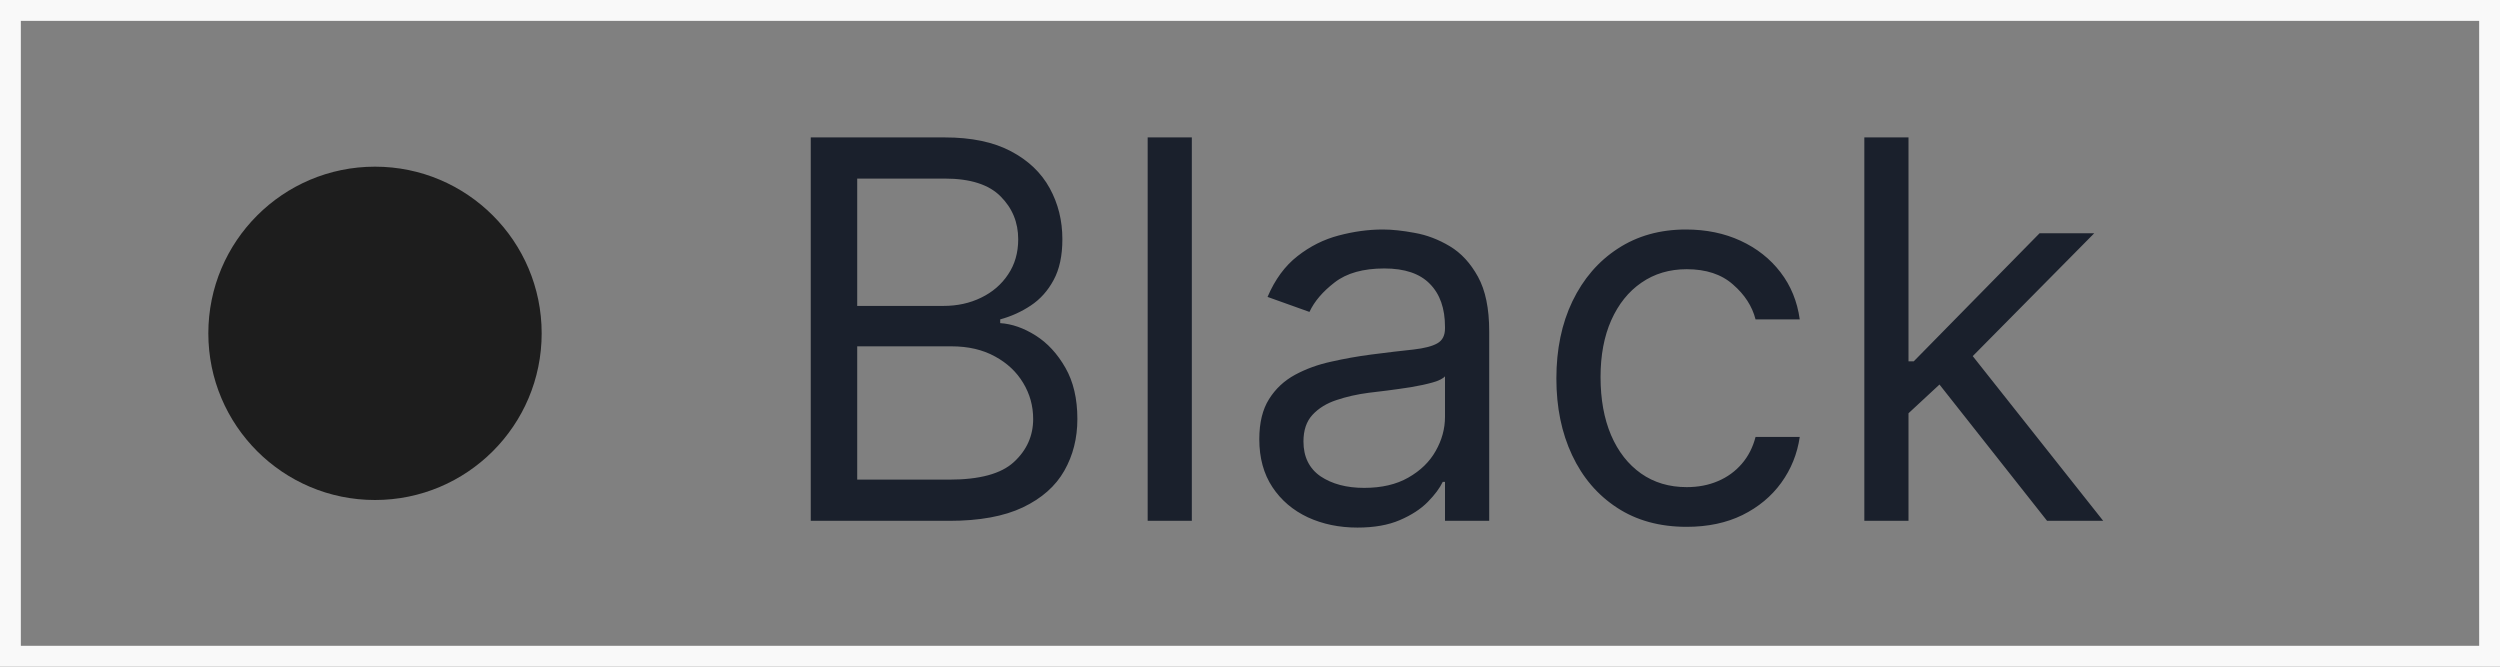 <svg width="60" height="16" viewBox="0 0 60 16" fill="none" xmlns="http://www.w3.org/2000/svg">
<rect x="0" y="0" width="60" height="16" fill="#808080" stroke="none"/>
<rect x="0.25" y="0.25" width="59.5" height="15.5" stroke="#F9F9F9" stroke-width="0.5"/>
<circle cx="9" cy="8" r="4" fill="#1D1D1D"/>
<path d="M19.458 12.5V3.298H22.675C23.316 3.298 23.845 3.409 24.262 3.63C24.678 3.849 24.988 4.144 25.192 4.515C25.395 4.884 25.497 5.293 25.497 5.742C25.497 6.138 25.427 6.464 25.286 6.722C25.148 6.979 24.965 7.183 24.738 7.333C24.513 7.483 24.269 7.593 24.005 7.665V7.755C24.287 7.773 24.57 7.872 24.855 8.052C25.139 8.231 25.377 8.489 25.569 8.825C25.761 9.16 25.857 9.57 25.857 10.056C25.857 10.517 25.752 10.932 25.542 11.3C25.332 11.669 25.001 11.961 24.549 12.177C24.097 12.392 23.508 12.5 22.783 12.5H19.458ZM20.573 11.511H22.783C23.511 11.511 24.028 11.371 24.333 11.089C24.642 10.805 24.796 10.46 24.796 10.056C24.796 9.744 24.717 9.457 24.558 9.193C24.399 8.926 24.173 8.714 23.88 8.555C23.586 8.393 23.239 8.312 22.837 8.312H20.573V11.511ZM20.573 7.342H22.64C22.975 7.342 23.277 7.276 23.547 7.144C23.82 7.012 24.035 6.827 24.194 6.587C24.356 6.347 24.437 6.066 24.437 5.742C24.437 5.338 24.296 4.995 24.014 4.713C23.733 4.429 23.287 4.286 22.675 4.286H20.573V7.342ZM28.604 3.298V12.5H27.544V3.298H28.604ZM32.577 12.662C32.14 12.662 31.743 12.579 31.387 12.415C31.03 12.247 30.747 12.006 30.538 11.691C30.328 11.374 30.223 10.99 30.223 10.541C30.223 10.146 30.301 9.825 30.457 9.579C30.612 9.331 30.821 9.136 31.081 8.995C31.342 8.854 31.629 8.75 31.944 8.681C32.261 8.609 32.58 8.552 32.901 8.51C33.32 8.456 33.66 8.416 33.921 8.389C34.184 8.359 34.376 8.309 34.496 8.24C34.619 8.171 34.68 8.052 34.68 7.881V7.845C34.68 7.402 34.559 7.057 34.316 6.812C34.077 6.566 33.713 6.443 33.224 6.443C32.718 6.443 32.321 6.554 32.034 6.776C31.746 6.997 31.544 7.234 31.427 7.486L30.421 7.126C30.6 6.707 30.84 6.38 31.14 6.147C31.442 5.91 31.772 5.745 32.128 5.652C32.488 5.556 32.841 5.508 33.188 5.508C33.41 5.508 33.665 5.535 33.952 5.589C34.243 5.64 34.523 5.747 34.793 5.908C35.065 6.07 35.291 6.314 35.471 6.641C35.651 6.967 35.741 7.405 35.741 7.953V12.5H34.68V11.565H34.626C34.554 11.715 34.435 11.875 34.267 12.046C34.099 12.217 33.876 12.362 33.597 12.482C33.319 12.602 32.979 12.662 32.577 12.662ZM32.739 11.709C33.159 11.709 33.512 11.627 33.8 11.462C34.09 11.297 34.309 11.085 34.456 10.824C34.605 10.563 34.68 10.289 34.68 10.002V9.031C34.635 9.085 34.536 9.135 34.384 9.179C34.234 9.221 34.06 9.259 33.862 9.292C33.668 9.322 33.478 9.349 33.292 9.373C33.109 9.394 32.961 9.412 32.847 9.427C32.572 9.463 32.314 9.521 32.074 9.602C31.838 9.68 31.646 9.798 31.499 9.957C31.355 10.113 31.283 10.325 31.283 10.595C31.283 10.963 31.42 11.242 31.692 11.431C31.968 11.616 32.317 11.709 32.739 11.709ZM40.48 12.644C39.833 12.644 39.276 12.491 38.809 12.185C38.341 11.88 37.982 11.459 37.73 10.923C37.478 10.387 37.353 9.774 37.353 9.085C37.353 8.384 37.481 7.766 37.739 7.229C38 6.69 38.362 6.269 38.827 5.967C39.294 5.661 39.839 5.508 40.462 5.508C40.947 5.508 41.385 5.598 41.774 5.778C42.163 5.958 42.483 6.209 42.731 6.533C42.98 6.856 43.134 7.234 43.194 7.665H42.133C42.053 7.351 41.873 7.072 41.594 6.83C41.319 6.584 40.947 6.461 40.48 6.461C40.067 6.461 39.704 6.569 39.393 6.785C39.084 6.997 38.843 7.298 38.669 7.688C38.498 8.074 38.413 8.528 38.413 9.049C38.413 9.582 38.497 10.047 38.665 10.442C38.835 10.838 39.075 11.145 39.384 11.363C39.695 11.582 40.061 11.691 40.48 11.691C40.756 11.691 41.006 11.643 41.23 11.547C41.455 11.452 41.645 11.314 41.801 11.134C41.957 10.954 42.068 10.739 42.133 10.487H43.194C43.134 10.894 42.986 11.261 42.749 11.588C42.515 11.911 42.205 12.169 41.819 12.361C41.435 12.549 40.989 12.644 40.48 12.644ZM45.733 9.984L45.715 8.672H45.93L48.95 5.598H50.262L47.045 8.851H46.955L45.733 9.984ZM44.744 12.5V3.298H45.804V12.5H44.744ZM49.13 12.5L46.434 9.085L47.188 8.348L50.477 12.5H49.13Z" fill="#1A202C"/>
</svg>
